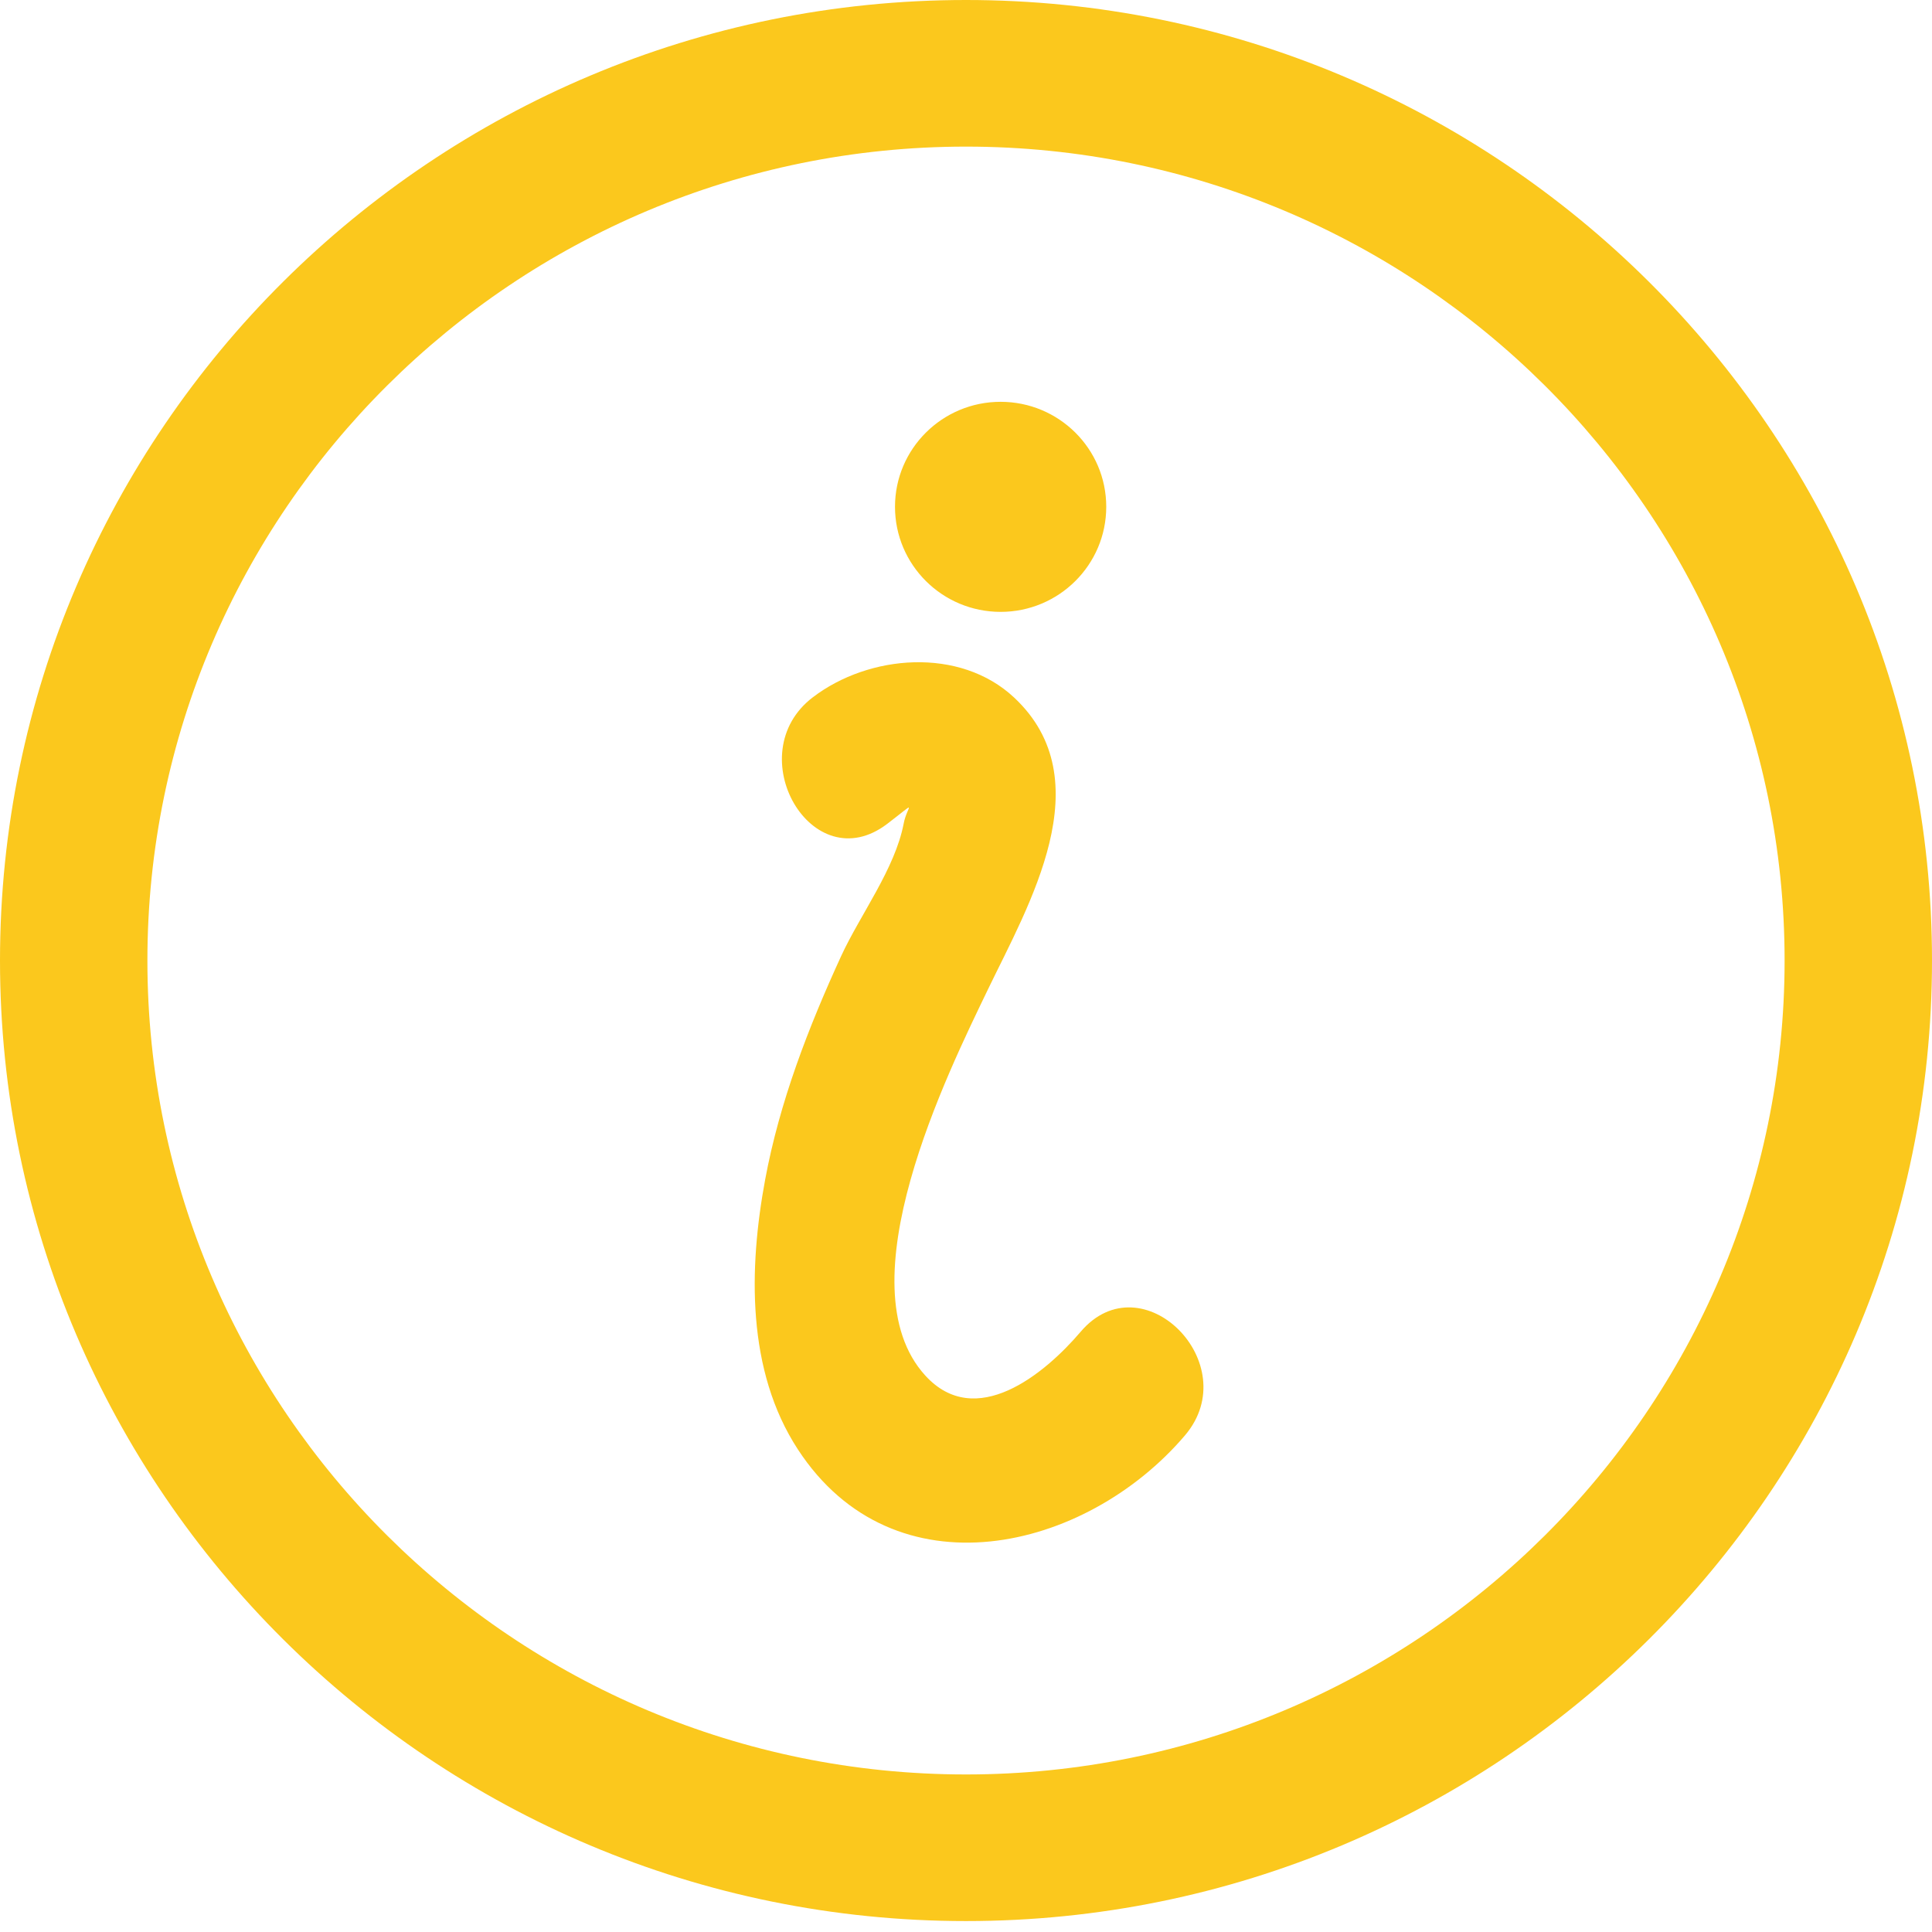 <?xml version="1.0" encoding="UTF-8"?>
<svg width="44px" height="44px" viewBox="0 0 44 44" version="1.1" xmlns="http://www.w3.org/2000/svg" xmlns:xlink="http://www.w3.org/1999/xlink">
    <!-- Generator: sketchtool 52.6 (67491) - http://www.bohemiancoding.com/sketch -->
    <title>CBA8ECA9-F197-4810-A409-219BCFF392A4</title>
    <desc>Created with sketchtool.</desc>
    <g id="Website-Updates" stroke="none" stroke-width="1" fill="none" fill-rule="evenodd">
        <g id="Sales-Incentive-DP-Template" transform="translate(-698, -2588)" fill="#FBC81D">
            <g id="Did--you-know-15" transform="translate(698, 2588)">
                <path d="M22,3.339 C11.72,3.339 3.357,11.655 3.357,21.875 C3.357,32.096 11.72,40.412 22,40.412 C32.28,40.412 40.643,32.096 40.643,21.875 C40.643,11.655 32.28,3.339 22,3.339 Z M22,43.751 C9.868,43.751 5.40012479e-13,33.938 5.40012479e-13,21.875 C5.40012479e-13,9.813 9.868,1.84741111e-13 22,1.84741111e-13 C34.132,1.84741111e-13 44,9.813 44,21.875 C44,33.938 34.132,43.751 22,43.751 Z M20.207,18.762 C18.491,20.07 16.82,17.169 18.512,15.88 C19.792,14.903 21.862,14.729 23.098,15.888 C25.107,17.769 23.428,20.606 22.495,22.543 C21.583,24.437 19.193,29.261 21.071,31.325 C22.217,32.585 23.786,31.299 24.611,30.33 C26.009,28.687 28.374,31.06 26.986,32.691 C24.719,35.351 20.36,36.364 18.171,33.009 C17,31.215 17.051,28.885 17.426,26.864 C17.754,25.097 18.409,23.402 19.157,21.773 C19.588,20.836 20.383,19.787 20.58,18.759 C20.659,18.343 20.941,18.201 20.207,18.762 Z M25.194,11.542 C25.194,12.863 24.116,13.935 22.788,13.935 C21.46,13.935 20.383,12.863 20.383,11.542 C20.383,10.221 21.46,9.151 22.788,9.151 C24.116,9.151 25.194,10.221 25.194,11.542 Z" id="Did-You-Know"></path>
            </g>
        </g>
    </g>
</svg>
